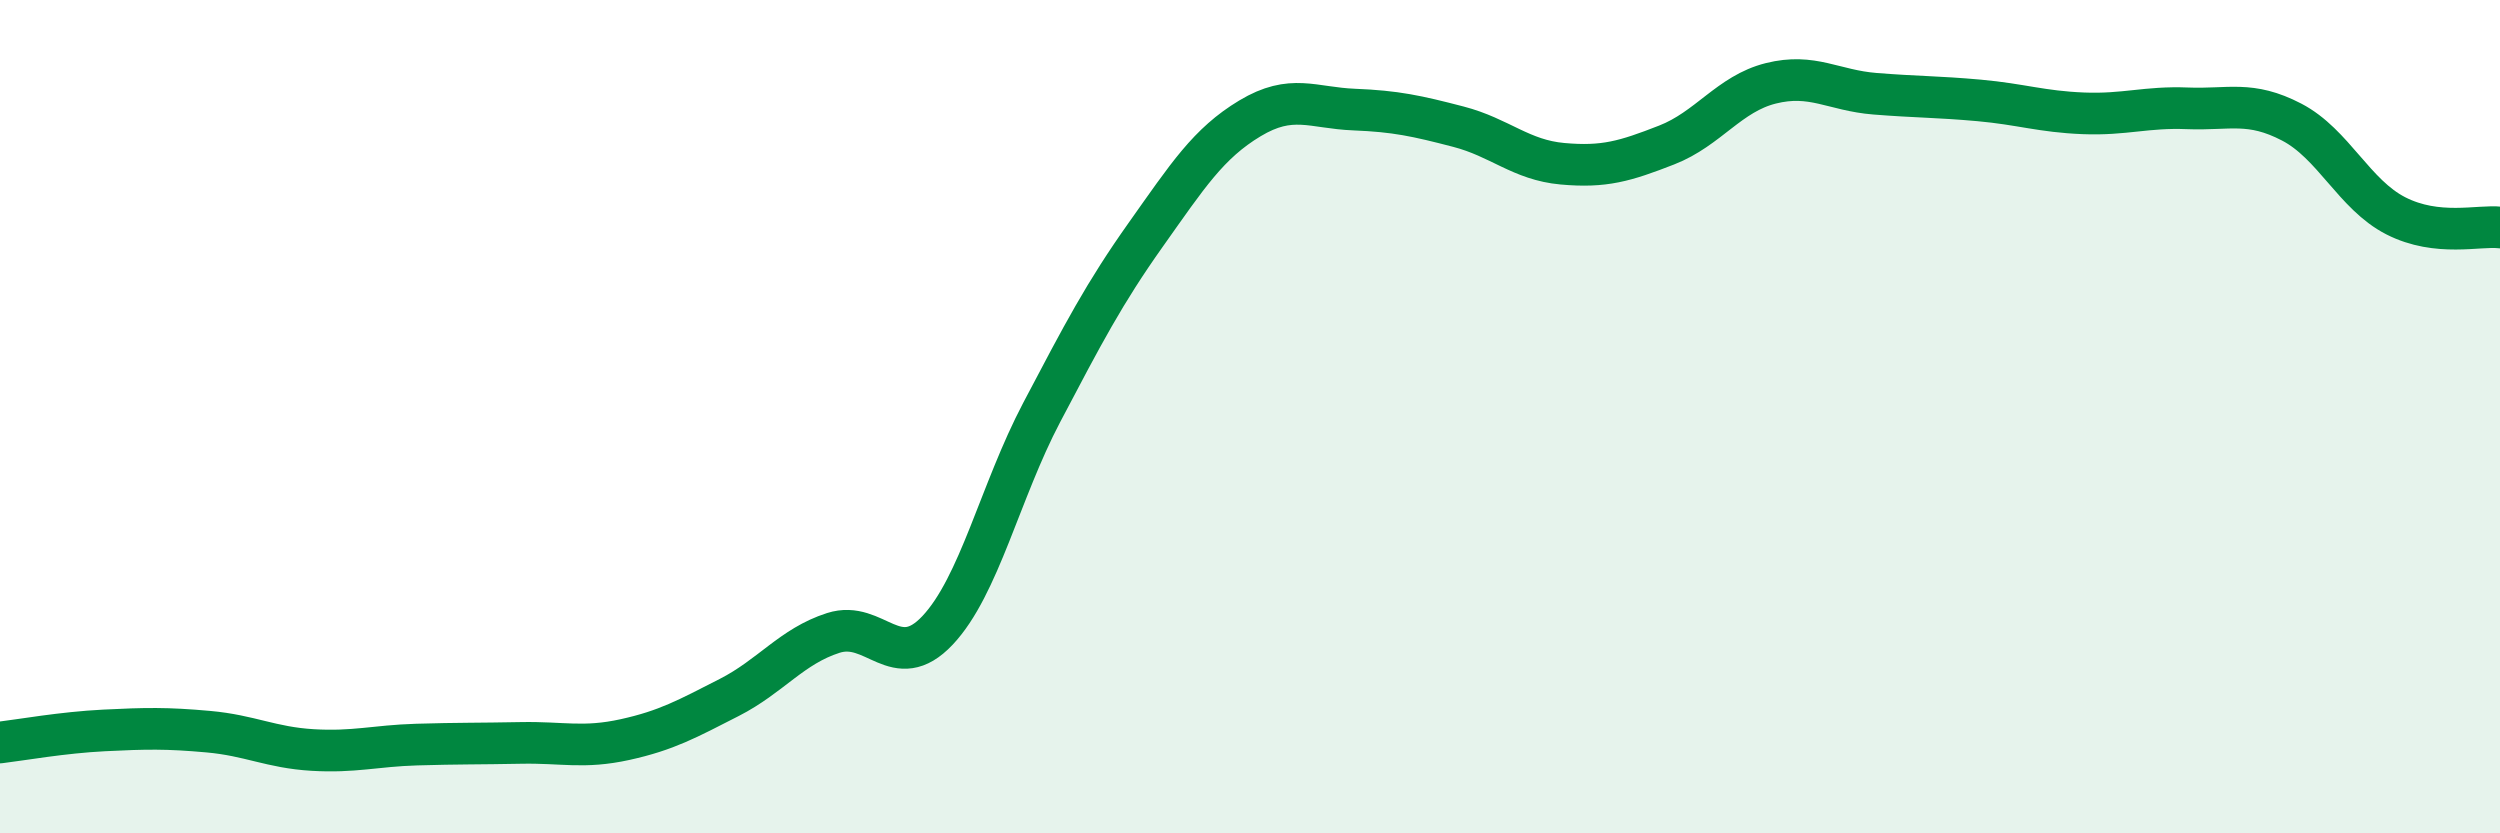 
    <svg width="60" height="20" viewBox="0 0 60 20" xmlns="http://www.w3.org/2000/svg">
      <path
        d="M 0,17.82 C 0.5,17.76 1.5,17.58 2.5,17.53 C 3.5,17.48 4,17.47 5,17.56 C 6,17.65 6.5,17.94 7.5,18 C 8.5,18.06 9,17.9 10,17.87 C 11,17.84 11.5,17.85 12.5,17.83 C 13.5,17.81 14,17.97 15,17.75 C 16,17.53 16.5,17.25 17.5,16.74 C 18.5,16.23 19,15.51 20,15.19 C 21,14.87 21.5,16.19 22.5,15.13 C 23.5,14.07 24,11.8 25,9.9 C 26,8 26.5,7.04 27.5,5.63 C 28.5,4.22 29,3.44 30,2.84 C 31,2.24 31.5,2.59 32.5,2.63 C 33.5,2.67 34,2.78 35,3.04 C 36,3.3 36.5,3.84 37.5,3.93 C 38.5,4.02 39,3.87 40,3.48 C 41,3.09 41.5,2.25 42.5,2 C 43.5,1.75 44,2.17 45,2.25 C 46,2.33 46.5,2.32 47.5,2.41 C 48.5,2.5 49,2.68 50,2.72 C 51,2.76 51.5,2.56 52.5,2.6 C 53.5,2.64 54,2.41 55,2.93 C 56,3.45 56.5,4.67 57.5,5.18 C 58.5,5.69 59.5,5.4 60,5.46L60 20L0 20Z"
        fill="#008740"
        opacity="0.1"
        stroke-linecap="round"
        stroke-linejoin="round"
      />
      <path
        d="M 0,17.82 C 0.5,17.76 1.5,17.58 2.5,17.53 C 3.5,17.48 4,17.47 5,17.56 C 6,17.65 6.5,17.94 7.5,18 C 8.5,18.06 9,17.9 10,17.87 C 11,17.84 11.5,17.85 12.5,17.83 C 13.5,17.81 14,17.97 15,17.75 C 16,17.53 16.5,17.25 17.5,16.74 C 18.5,16.23 19,15.51 20,15.19 C 21,14.87 21.5,16.19 22.5,15.13 C 23.5,14.07 24,11.8 25,9.9 C 26,8 26.5,7.04 27.5,5.63 C 28.5,4.22 29,3.44 30,2.84 C 31,2.24 31.5,2.59 32.5,2.63 C 33.5,2.67 34,2.78 35,3.04 C 36,3.3 36.5,3.84 37.5,3.93 C 38.5,4.02 39,3.87 40,3.48 C 41,3.09 41.5,2.25 42.5,2 C 43.5,1.75 44,2.17 45,2.25 C 46,2.33 46.5,2.32 47.5,2.41 C 48.5,2.5 49,2.68 50,2.72 C 51,2.76 51.5,2.56 52.5,2.6 C 53.5,2.64 54,2.41 55,2.93 C 56,3.45 56.5,4.67 57.5,5.18 C 58.5,5.69 59.5,5.4 60,5.46"
        stroke="#008740"
        stroke-width="1"
        fill="none"
        stroke-linecap="round"
        stroke-linejoin="round"
      />
    </svg>
  